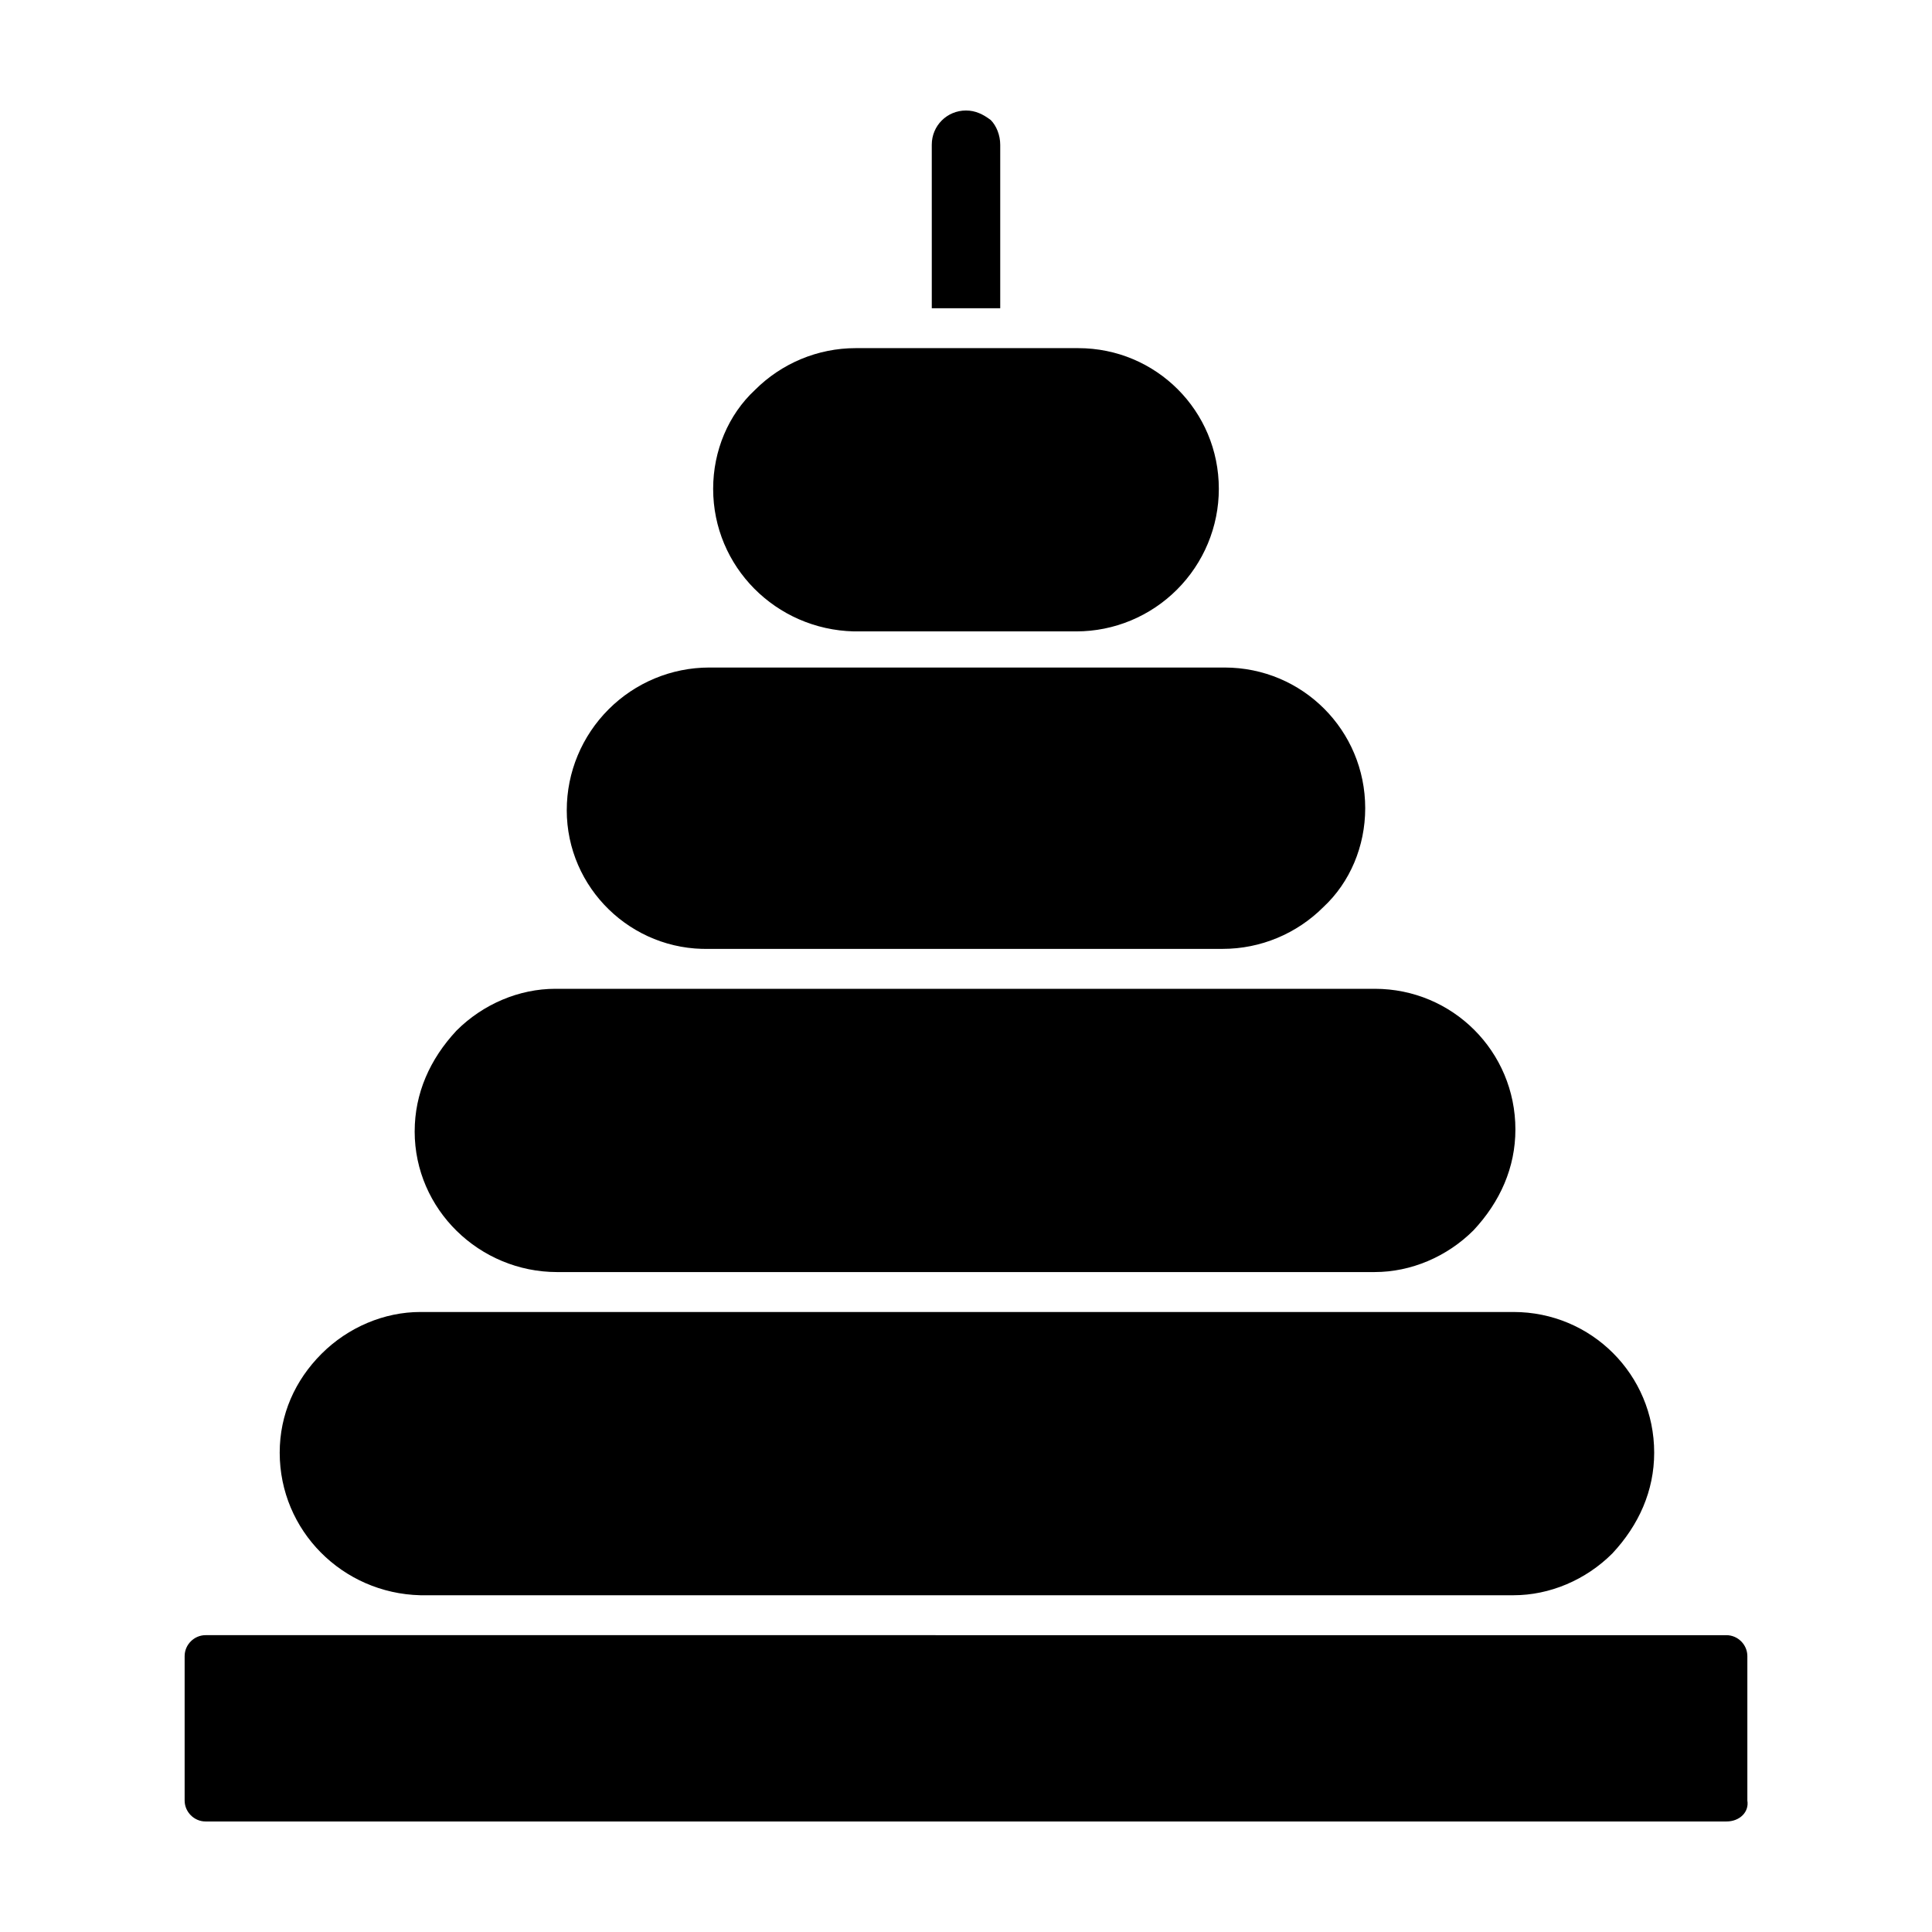 <?xml version="1.0" encoding="UTF-8"?>
<!-- Uploaded to: SVG Repo, www.svgrepo.com, Generator: SVG Repo Mixer Tools -->
<svg fill="#000000" width="800px" height="800px" version="1.1" viewBox="144 144 512 512" xmlns="http://www.w3.org/2000/svg">
 <path d="m390.93 182.35c0-5.035 4.031-9.066 9.07-9.066 2.519 0 4.535 1.008 6.551 2.519 1.512 1.512 2.519 4.031 2.519 6.551v43.328h-18.137zm-57.938 91.191c0-10.078 4.031-19.648 11.082-26.199 7.055-7.055 16.625-11.082 26.703-11.082h58.945c20.656 0 37.281 16.625 37.281 37.281 0 10.078-4.031 19.648-11.082 26.703-7.055 7.055-16.625 11.082-26.703 11.082h-58.945c-20.656-0.504-37.281-17.129-37.281-37.785zm-38.793 85.145c0-10.078 4.031-19.648 11.082-26.703 7.055-7.055 16.625-11.082 26.703-11.082h136.53c20.656 0 37.281 16.625 37.281 37.281 0 10.078-4.031 19.648-11.082 26.199-7.055 7.055-16.625 11.082-26.703 11.082h-136.03c-20.656 0.504-37.785-16.121-37.785-36.777zm-40.305 85.141c0-10.078 4.031-19.145 11.082-26.703 7.055-7.055 16.625-11.082 26.199-11.082h217.14c20.656 0 37.281 16.625 37.281 37.281 0 10.078-4.031 19.145-11.082 26.703-7.055 7.055-16.625 11.082-26.199 11.082l-216.64 0.004c-20.656 0-37.785-16.629-37.785-37.285zm-35.77 85.145c0-10.078 4.031-19.145 11.082-26.199 7.055-7.055 16.625-11.082 26.199-11.082h289.69c20.656 0 37.281 16.625 37.281 37.281 0 10.078-4.031 19.145-11.082 26.703-7.055 7.055-16.625 11.082-26.199 11.082h-289.69c-20.656-0.504-37.281-17.129-37.281-37.785zm383.4 97.738h-403.05c-3.023 0-5.543-2.519-5.543-5.543v-38.289c0-3.023 2.519-5.543 5.543-5.543l403.05 0.004c3.023 0 5.543 2.519 5.543 5.543v38.289c0.5 3.023-2.016 5.539-5.543 5.539z"/>
</svg>